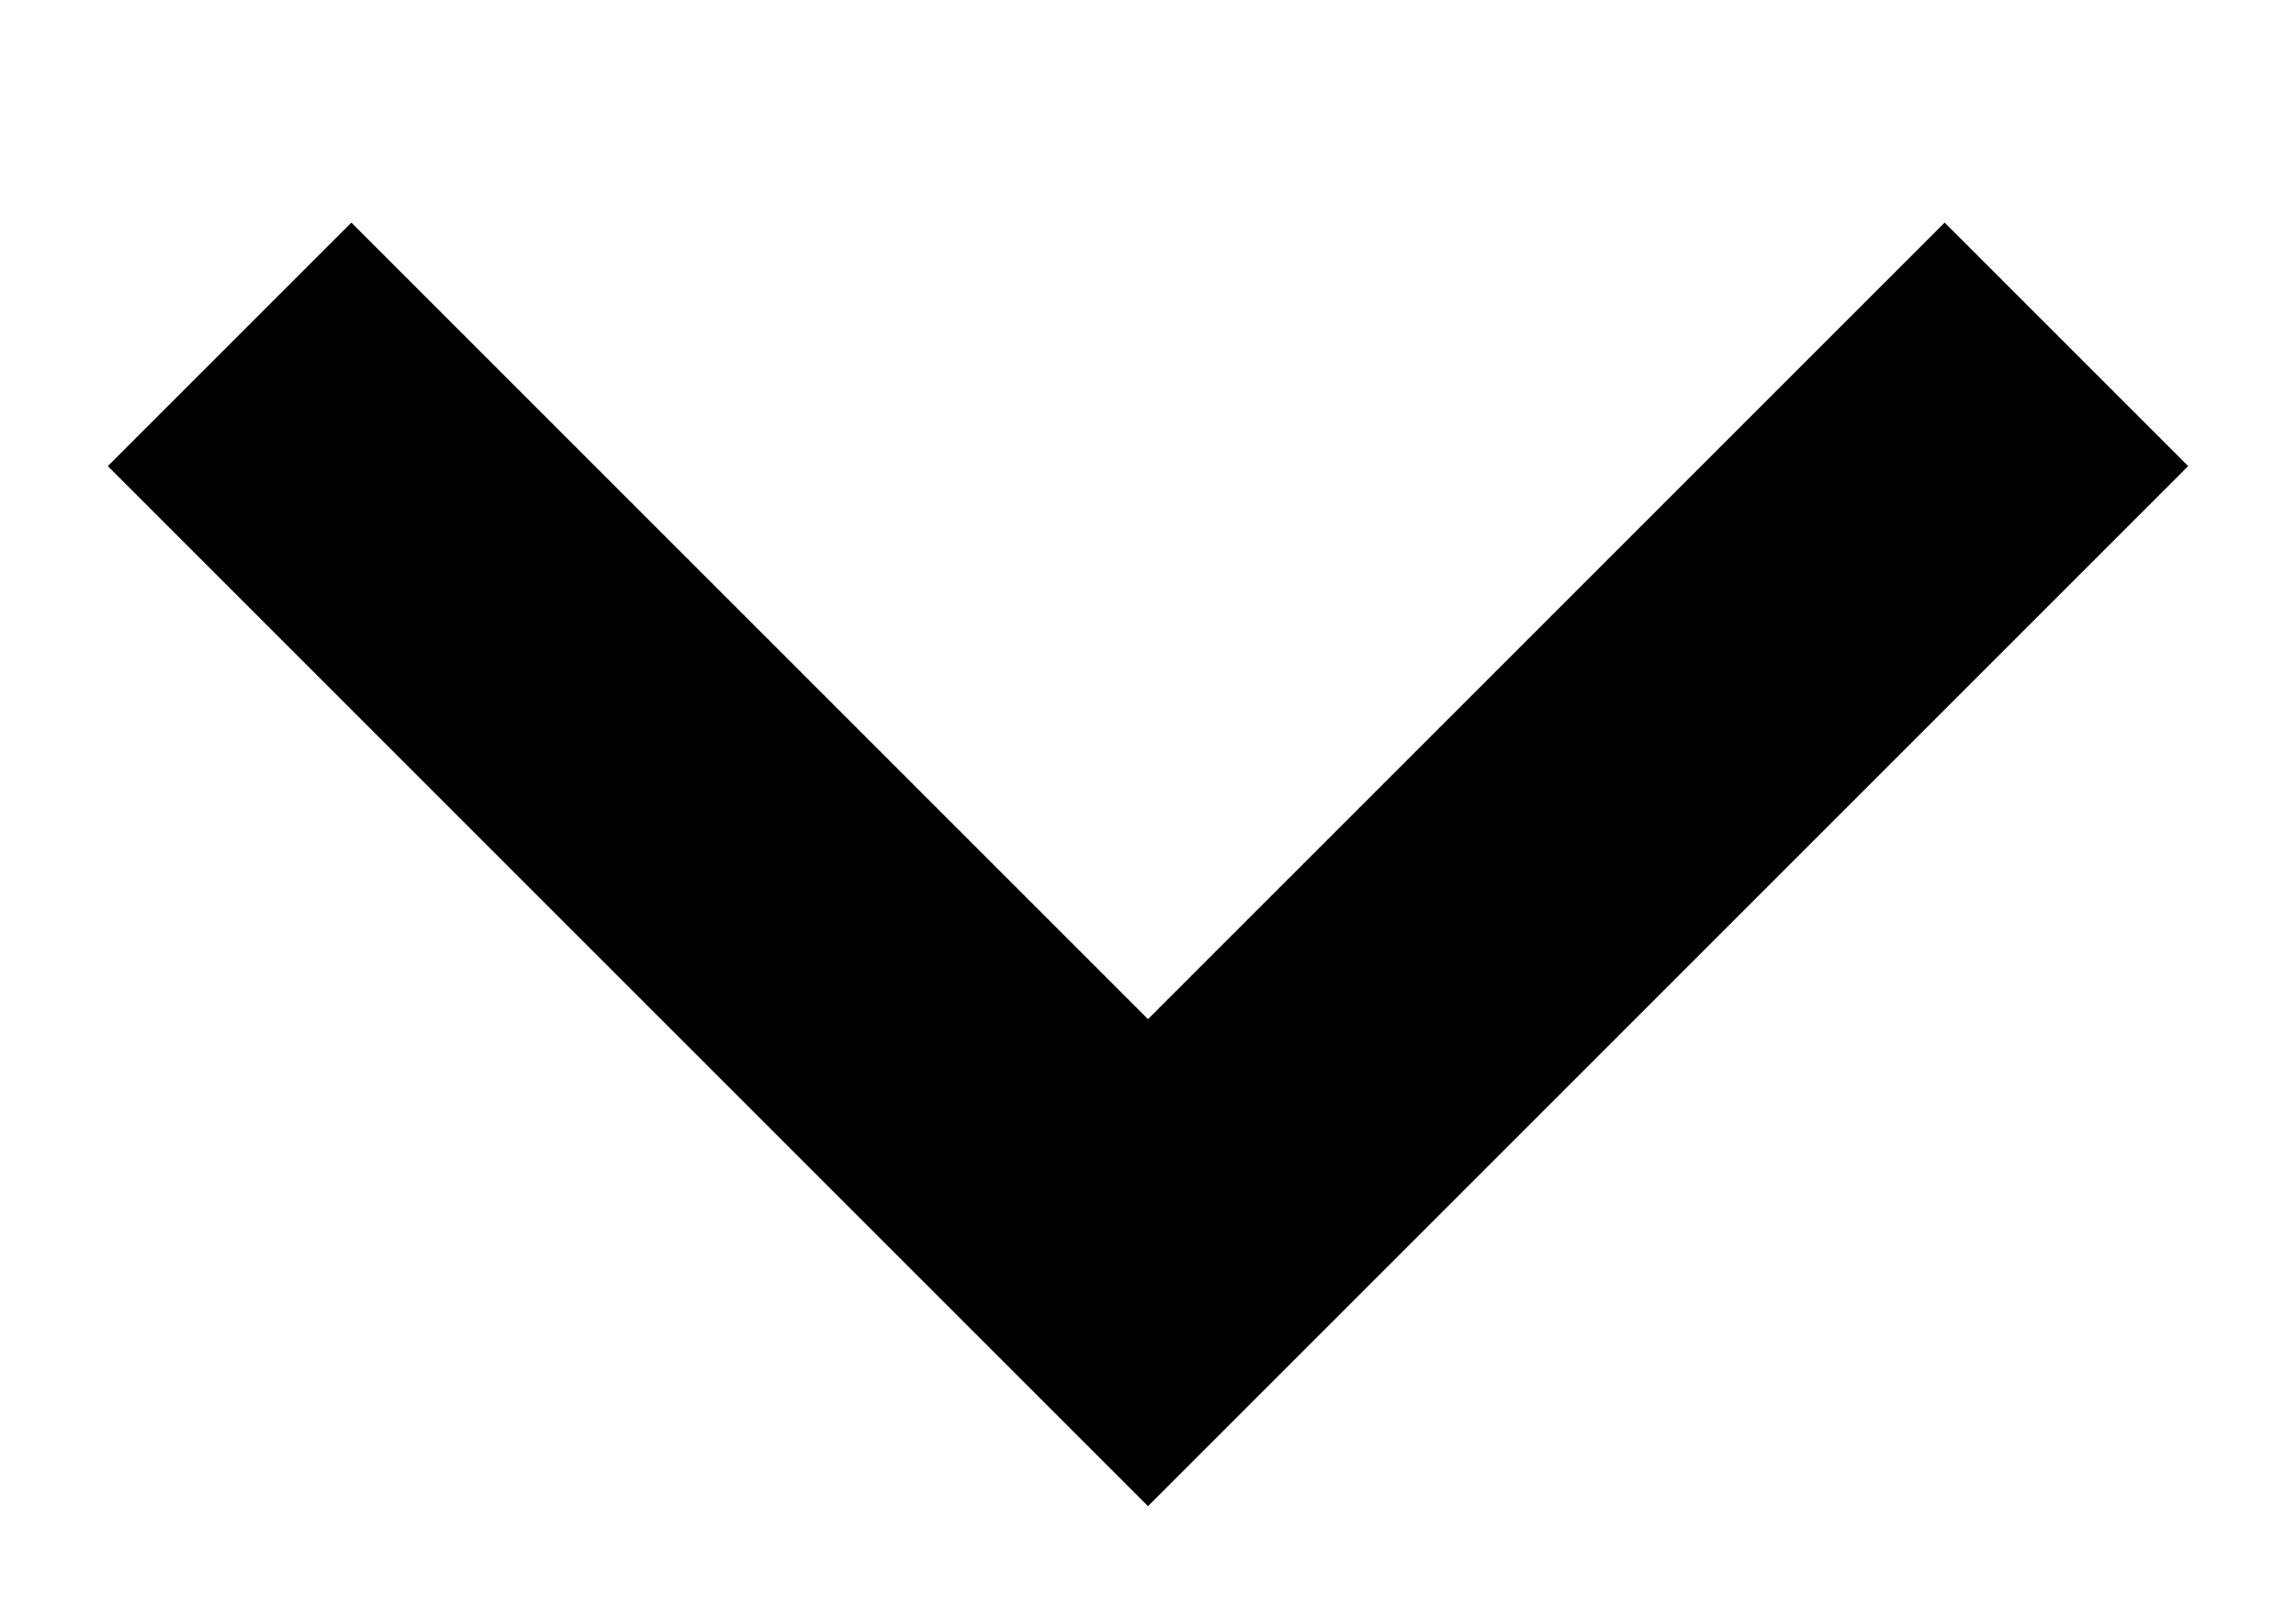 <?xml version="1.0" encoding="UTF-8"?> <svg xmlns="http://www.w3.org/2000/svg" width="10" height="7" viewBox="0 0 10 7" fill="none"> <path d="M1 1.5L5 5.5L9 1.5" stroke="black" stroke-width="1.5"></path> </svg> 